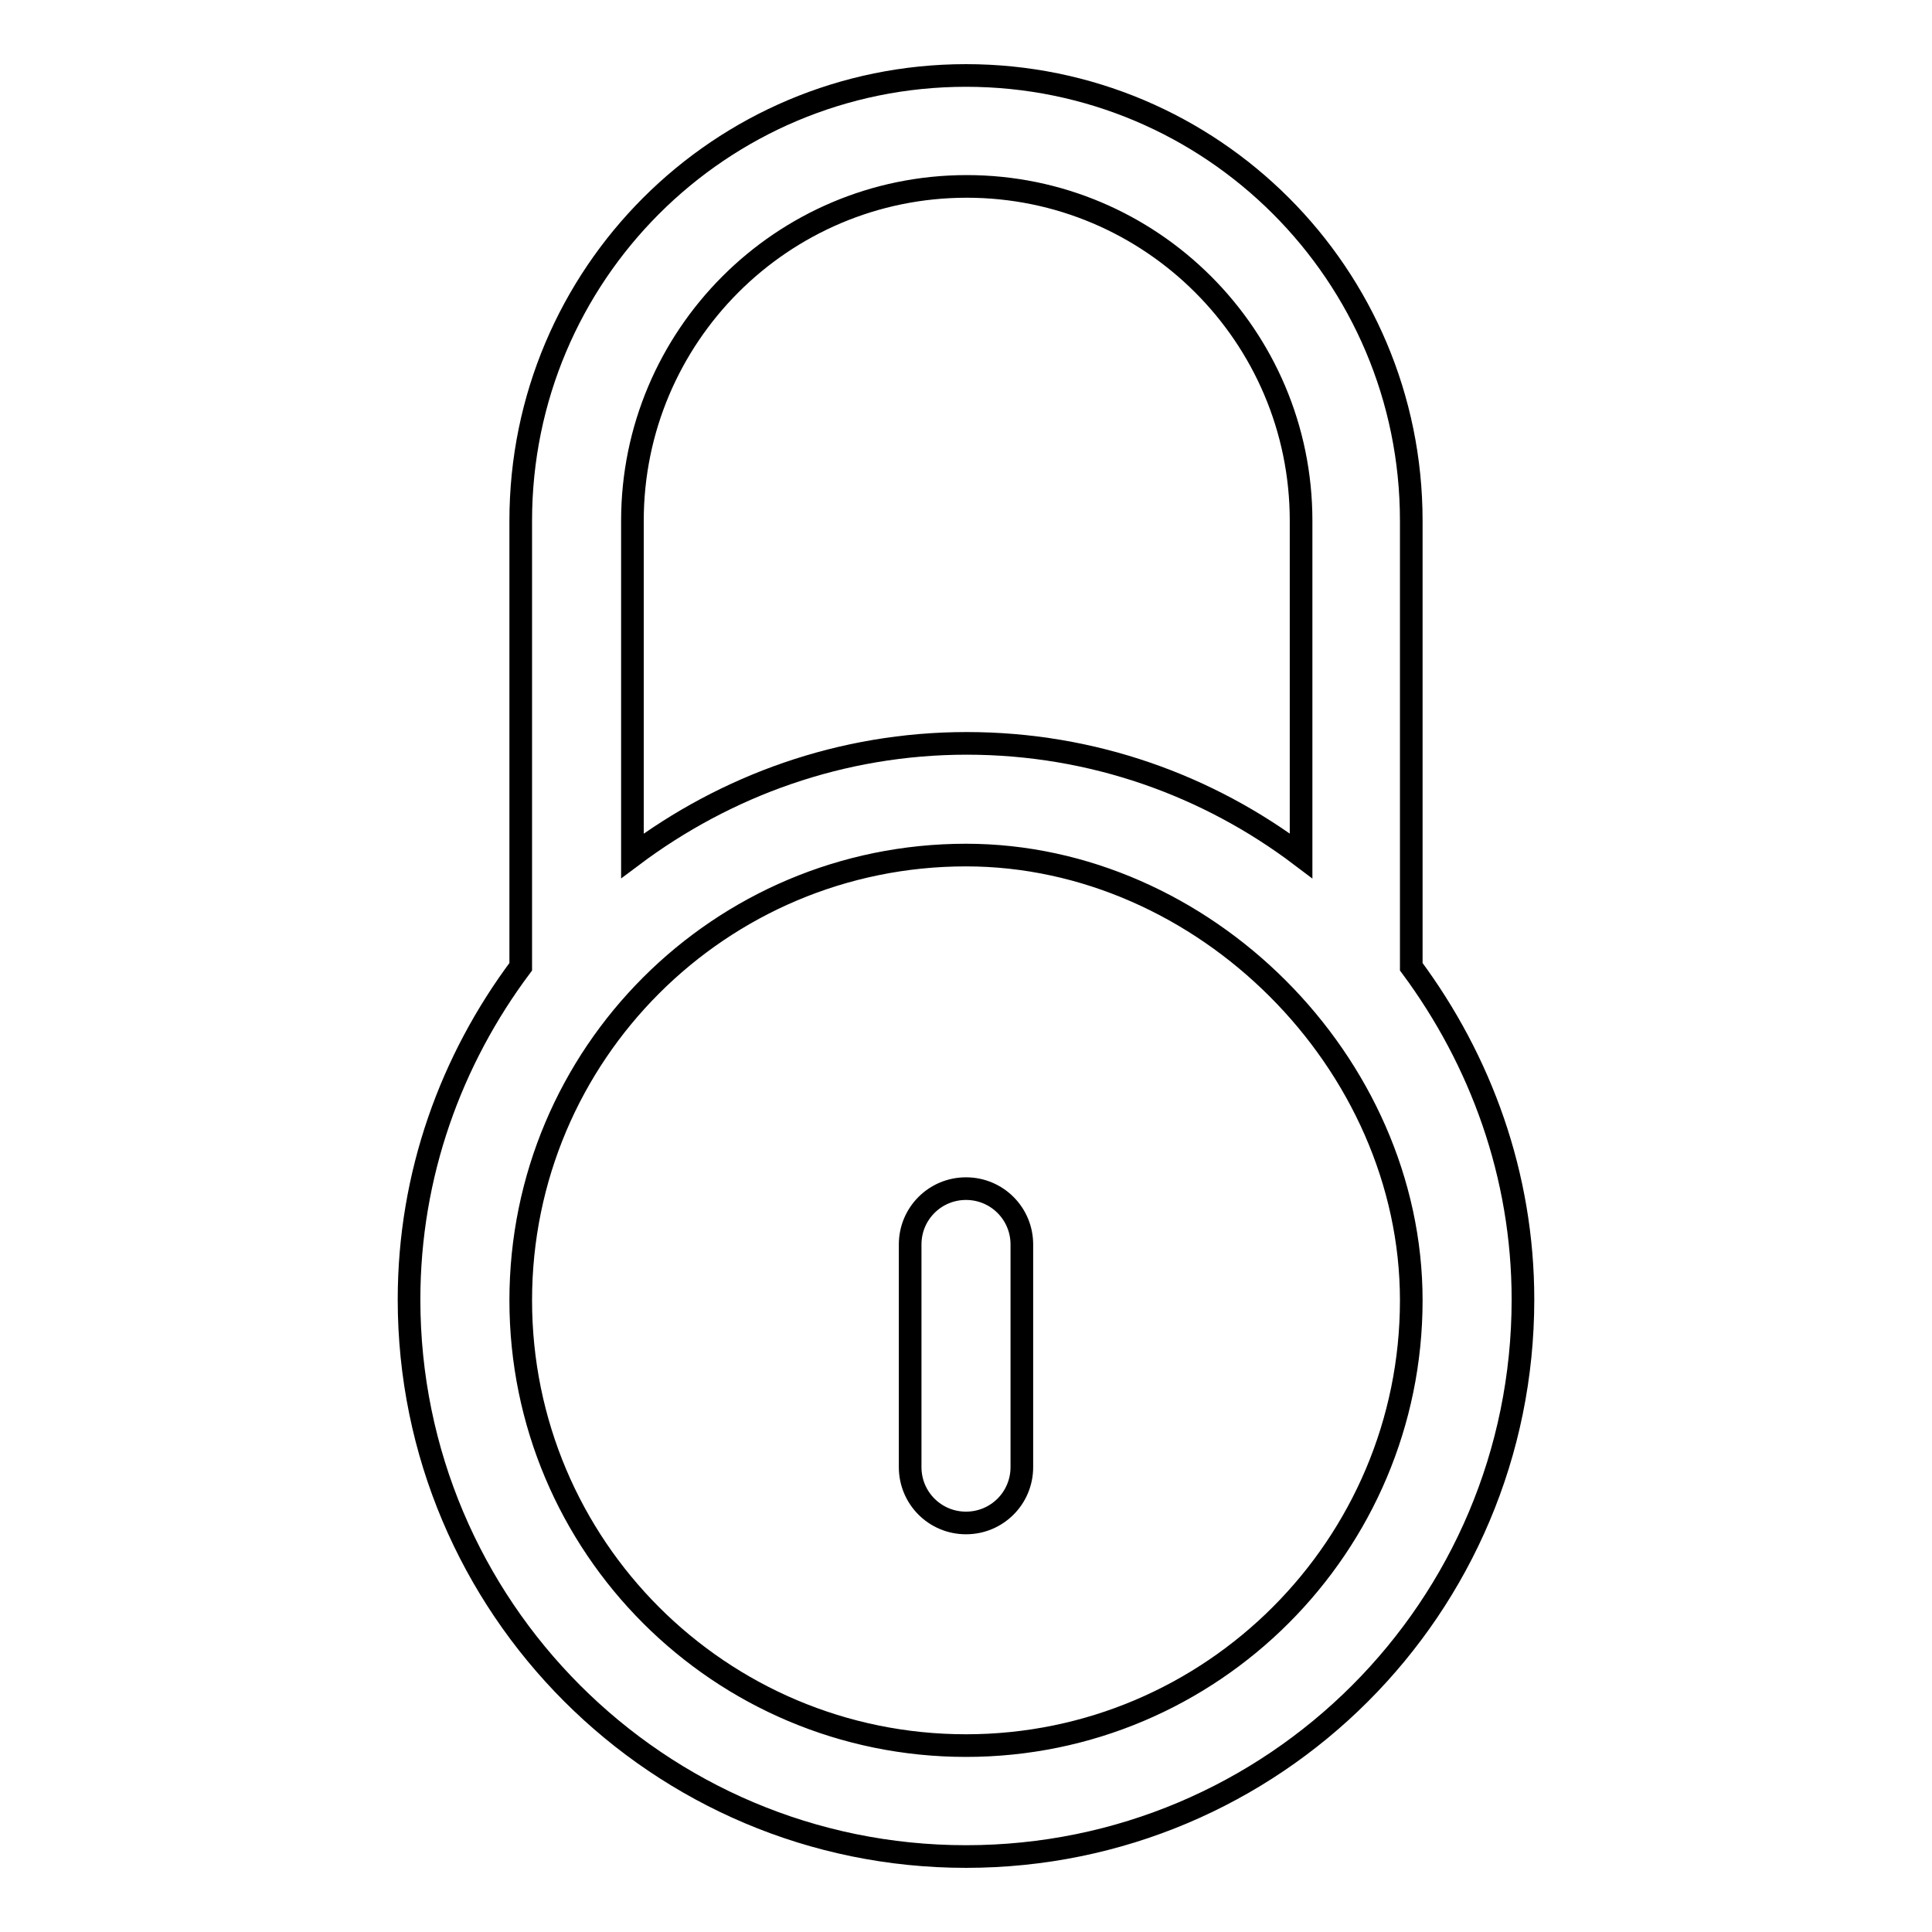 <?xml version="1.0" encoding="utf-8"?>
<!-- Svg Vector Icons : http://www.onlinewebfonts.com/icon -->
<!DOCTYPE svg PUBLIC "-//W3C//DTD SVG 1.1//EN" "http://www.w3.org/Graphics/SVG/1.1/DTD/svg11.dtd">
<svg version="1.1" xmlns="http://www.w3.org/2000/svg" xmlns:xlink="http://www.w3.org/1999/xlink" x="0px" y="0px" viewBox="0 0 256 256" enable-background="new 0 0 256 256" xml:space="preserve">
<g><g><path stroke-width="3" fill-opacity="0" stroke="#000000"  d="M128,231.3c-32.6,0-59-26.4-59-59c0-32.6,26.4-59,59-59c31.5,0,59,27.5,59,59C187,204.8,160.6,231.3,128,231.3L128,231.3z M83.8,69c0-24.4,19.8-44.3,44.3-44.3c24.4,0,44.3,19.8,44.3,44.3v44.4c-12.3-9.3-27.6-14.9-44.3-14.9c-16.6,0-31.9,5.6-44.3,14.9V69L83.8,69z M187,128.1V69c0-32.6-26.4-59-59-59c-32.6,0-59,26.4-59,59v59.1c-9.2,12.3-14.8,27.5-14.8,44.1c0,40.7,33,73.8,73.8,73.8s73.8-33,73.8-73.8C201.8,155.7,196.2,140.5,187,128.1L187,128.1z M128,157.5c-4.1,0-7.4,3.3-7.4,7.4v29.5c0,4.1,3.3,7.4,7.4,7.4s7.4-3.3,7.4-7.4v-29.5C135.4,160.8,132.1,157.5,128,157.5L128,157.5z"/></g></g>
</svg>
